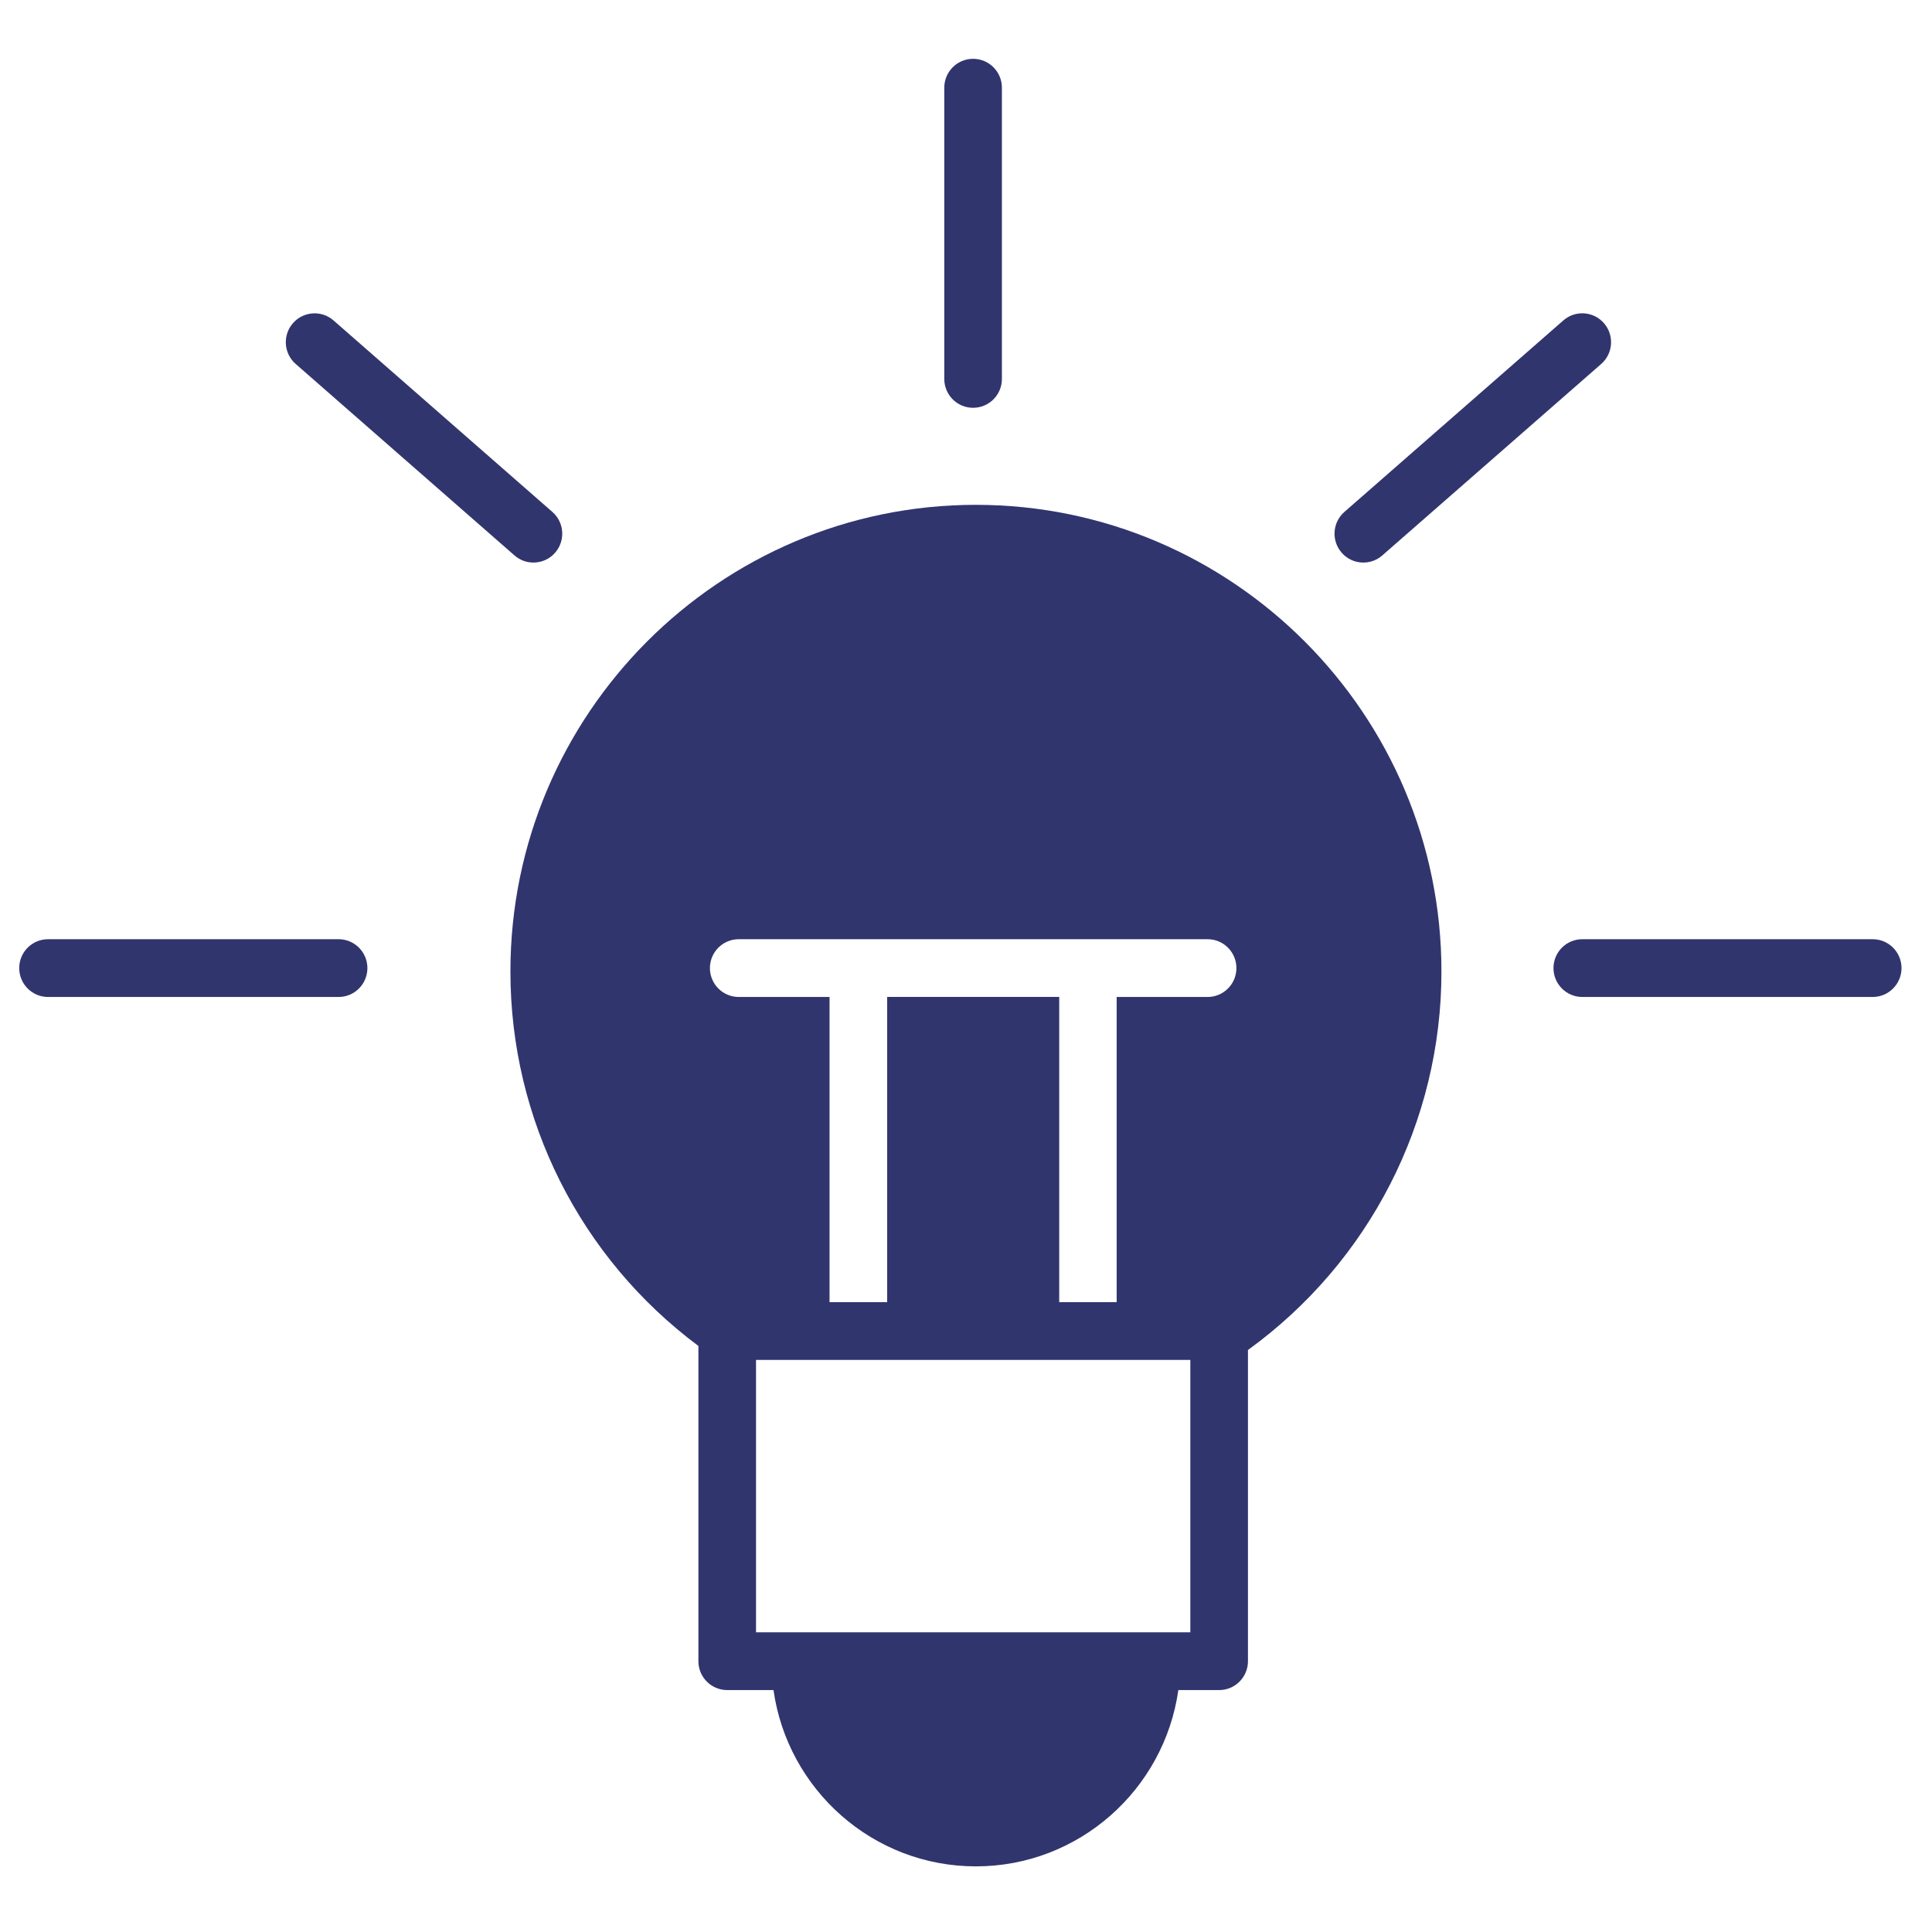 <?xml version="1.0" encoding="UTF-8"?> <svg xmlns="http://www.w3.org/2000/svg" width="200" height="200" viewBox="0 0 200 200" fill="none"> <path d="M109.631 134.802V103.206H91.841V134.802H109.631Z" fill="#31356E"></path> <path fill-rule="evenodd" clip-rule="evenodd" d="M101.021 52.26C74.453 52.26 52.838 73.933 52.838 100.575C52.838 115.913 60.079 130.23 72.298 139.332V171.967C72.298 173.617 73.632 174.956 75.28 174.956H80.072C81.528 185.254 90.354 193.206 101.021 193.206C111.692 193.206 120.525 185.254 121.982 174.956H126.205C127.852 174.956 129.188 173.617 129.188 171.967V139.751C141.746 130.659 149.218 116.126 149.218 100.575C149.218 73.933 127.597 52.26 101.021 52.26ZM123.223 168.978H78.263V140.781H123.223V168.978ZM109.631 134.802V103.206H91.841V134.802H85.874V103.206H76.473C74.825 103.206 73.491 101.866 73.491 100.216C73.491 98.564 74.825 97.227 76.473 97.227H125.01C126.657 97.227 127.993 98.564 127.993 100.216C127.993 101.866 126.657 103.206 125.01 103.206H115.596V134.802H109.631Z" fill="#31356E"></path> <path d="M100.734 42.215C102.381 42.215 103.717 40.878 103.717 39.225V9.078C103.717 7.426 102.381 6.088 100.734 6.088C99.086 6.088 97.752 7.426 97.752 9.078V39.225C97.752 40.878 99.086 42.215 100.734 42.215Z" fill="#31356E"></path> <path d="M35.05 97.227H4.973C3.324 97.227 1.99 98.564 1.99 100.216C1.99 101.866 3.324 103.206 4.973 103.206H35.05C36.699 103.206 38.033 101.866 38.033 100.216C38.033 98.566 36.699 97.227 35.05 97.227Z" fill="#31356E"></path> <path d="M193.862 97.227H163.798C162.152 97.227 160.816 98.564 160.816 100.216C160.816 101.866 162.152 103.206 163.798 103.206H193.862C195.508 103.206 196.844 101.866 196.844 100.216C196.844 98.566 195.508 97.227 193.862 97.227Z" fill="#31356E"></path> <path d="M53.261 57.499C53.826 57.995 54.526 58.236 55.222 58.236C56.053 58.236 56.88 57.89 57.468 57.212C58.552 55.968 58.423 54.081 57.182 52.995L34.529 33.173C33.29 32.087 31.404 32.216 30.322 33.46C29.238 34.703 29.367 36.591 30.608 37.677L53.261 57.499Z" fill="#31356E"></path> <path d="M141.133 58.236C141.829 58.236 142.527 57.993 143.092 57.499L165.757 37.677C166.997 36.591 167.125 34.703 166.043 33.458C164.963 32.214 163.077 32.083 161.836 33.171L139.171 52.993C137.93 54.079 137.803 55.966 138.885 57.212C139.473 57.892 140.3 58.236 141.133 58.236Z" fill="#31356E"></path> </svg> 